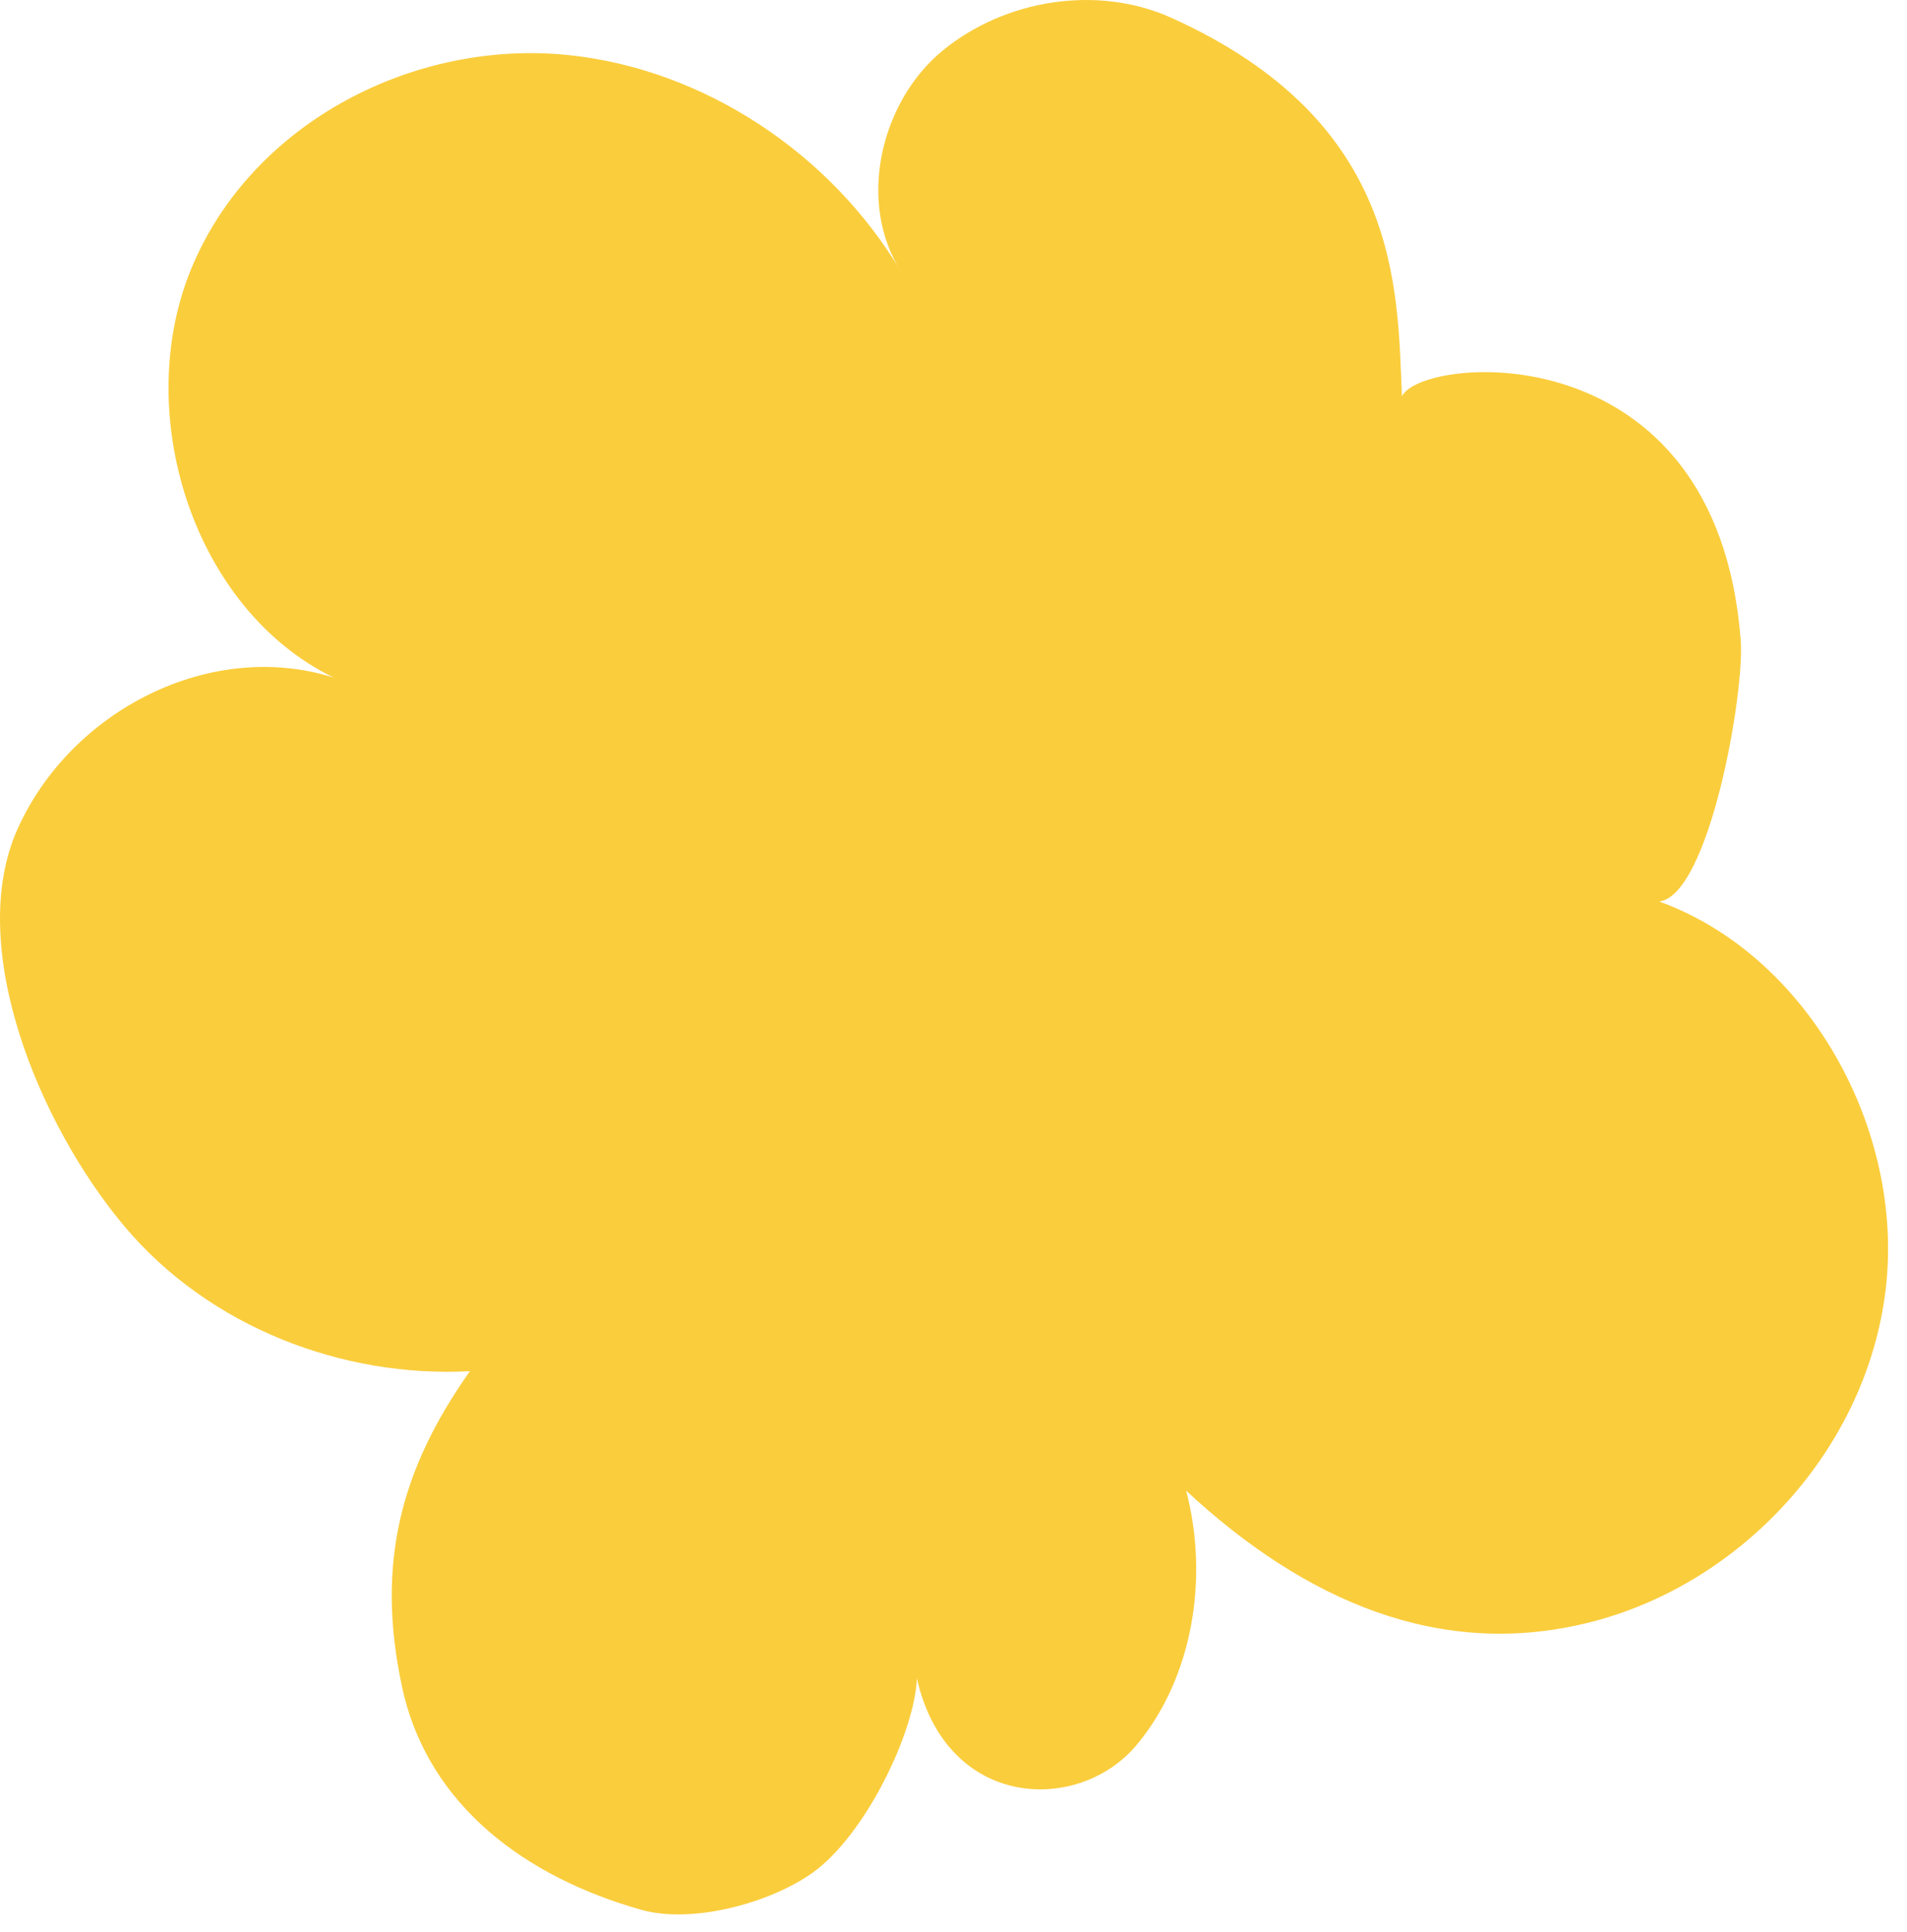 <svg width="78" height="79" viewBox="0 0 78 79" fill="none" xmlns="http://www.w3.org/2000/svg">
<path d="M57.346 16.201C58.118 14.548 70.231 13.437 71.199 26.187C71.363 28.329 69.917 36.593 67.868 36.863C73.954 39.071 77.911 46.185 77.127 52.73C76.343 59.274 71.227 64.76 65.058 66.328C58.89 67.895 53.338 65.431 48.515 60.953C49.443 64.471 48.816 68.571 46.486 71.355C44.119 74.181 38.718 74.006 37.502 68.626C37.413 70.844 35.389 75.042 33.232 76.578C31.487 77.822 28.3 78.679 26.218 78.088C21.567 76.772 17.509 73.873 16.452 69.006C15.342 63.888 16.431 60.018 19.22 56.067C14.026 56.343 8.579 54.279 5.103 50.159C1.63 46.043 -1.455 38.696 0.732 33.864C2.923 29.034 8.626 26.12 13.645 27.705C7.875 24.894 5.361 16.849 7.852 10.917C10.344 4.984 16.975 1.596 23.267 2.254C28.746 2.827 33.957 6.226 36.871 11.134C35.029 8.271 36.022 4.146 38.561 2.065C41.099 -0.015 44.87 -0.641 47.911 0.728C57.326 4.977 57.15 11.813 57.342 16.197" fill="#FACD3C"/>
</svg>
